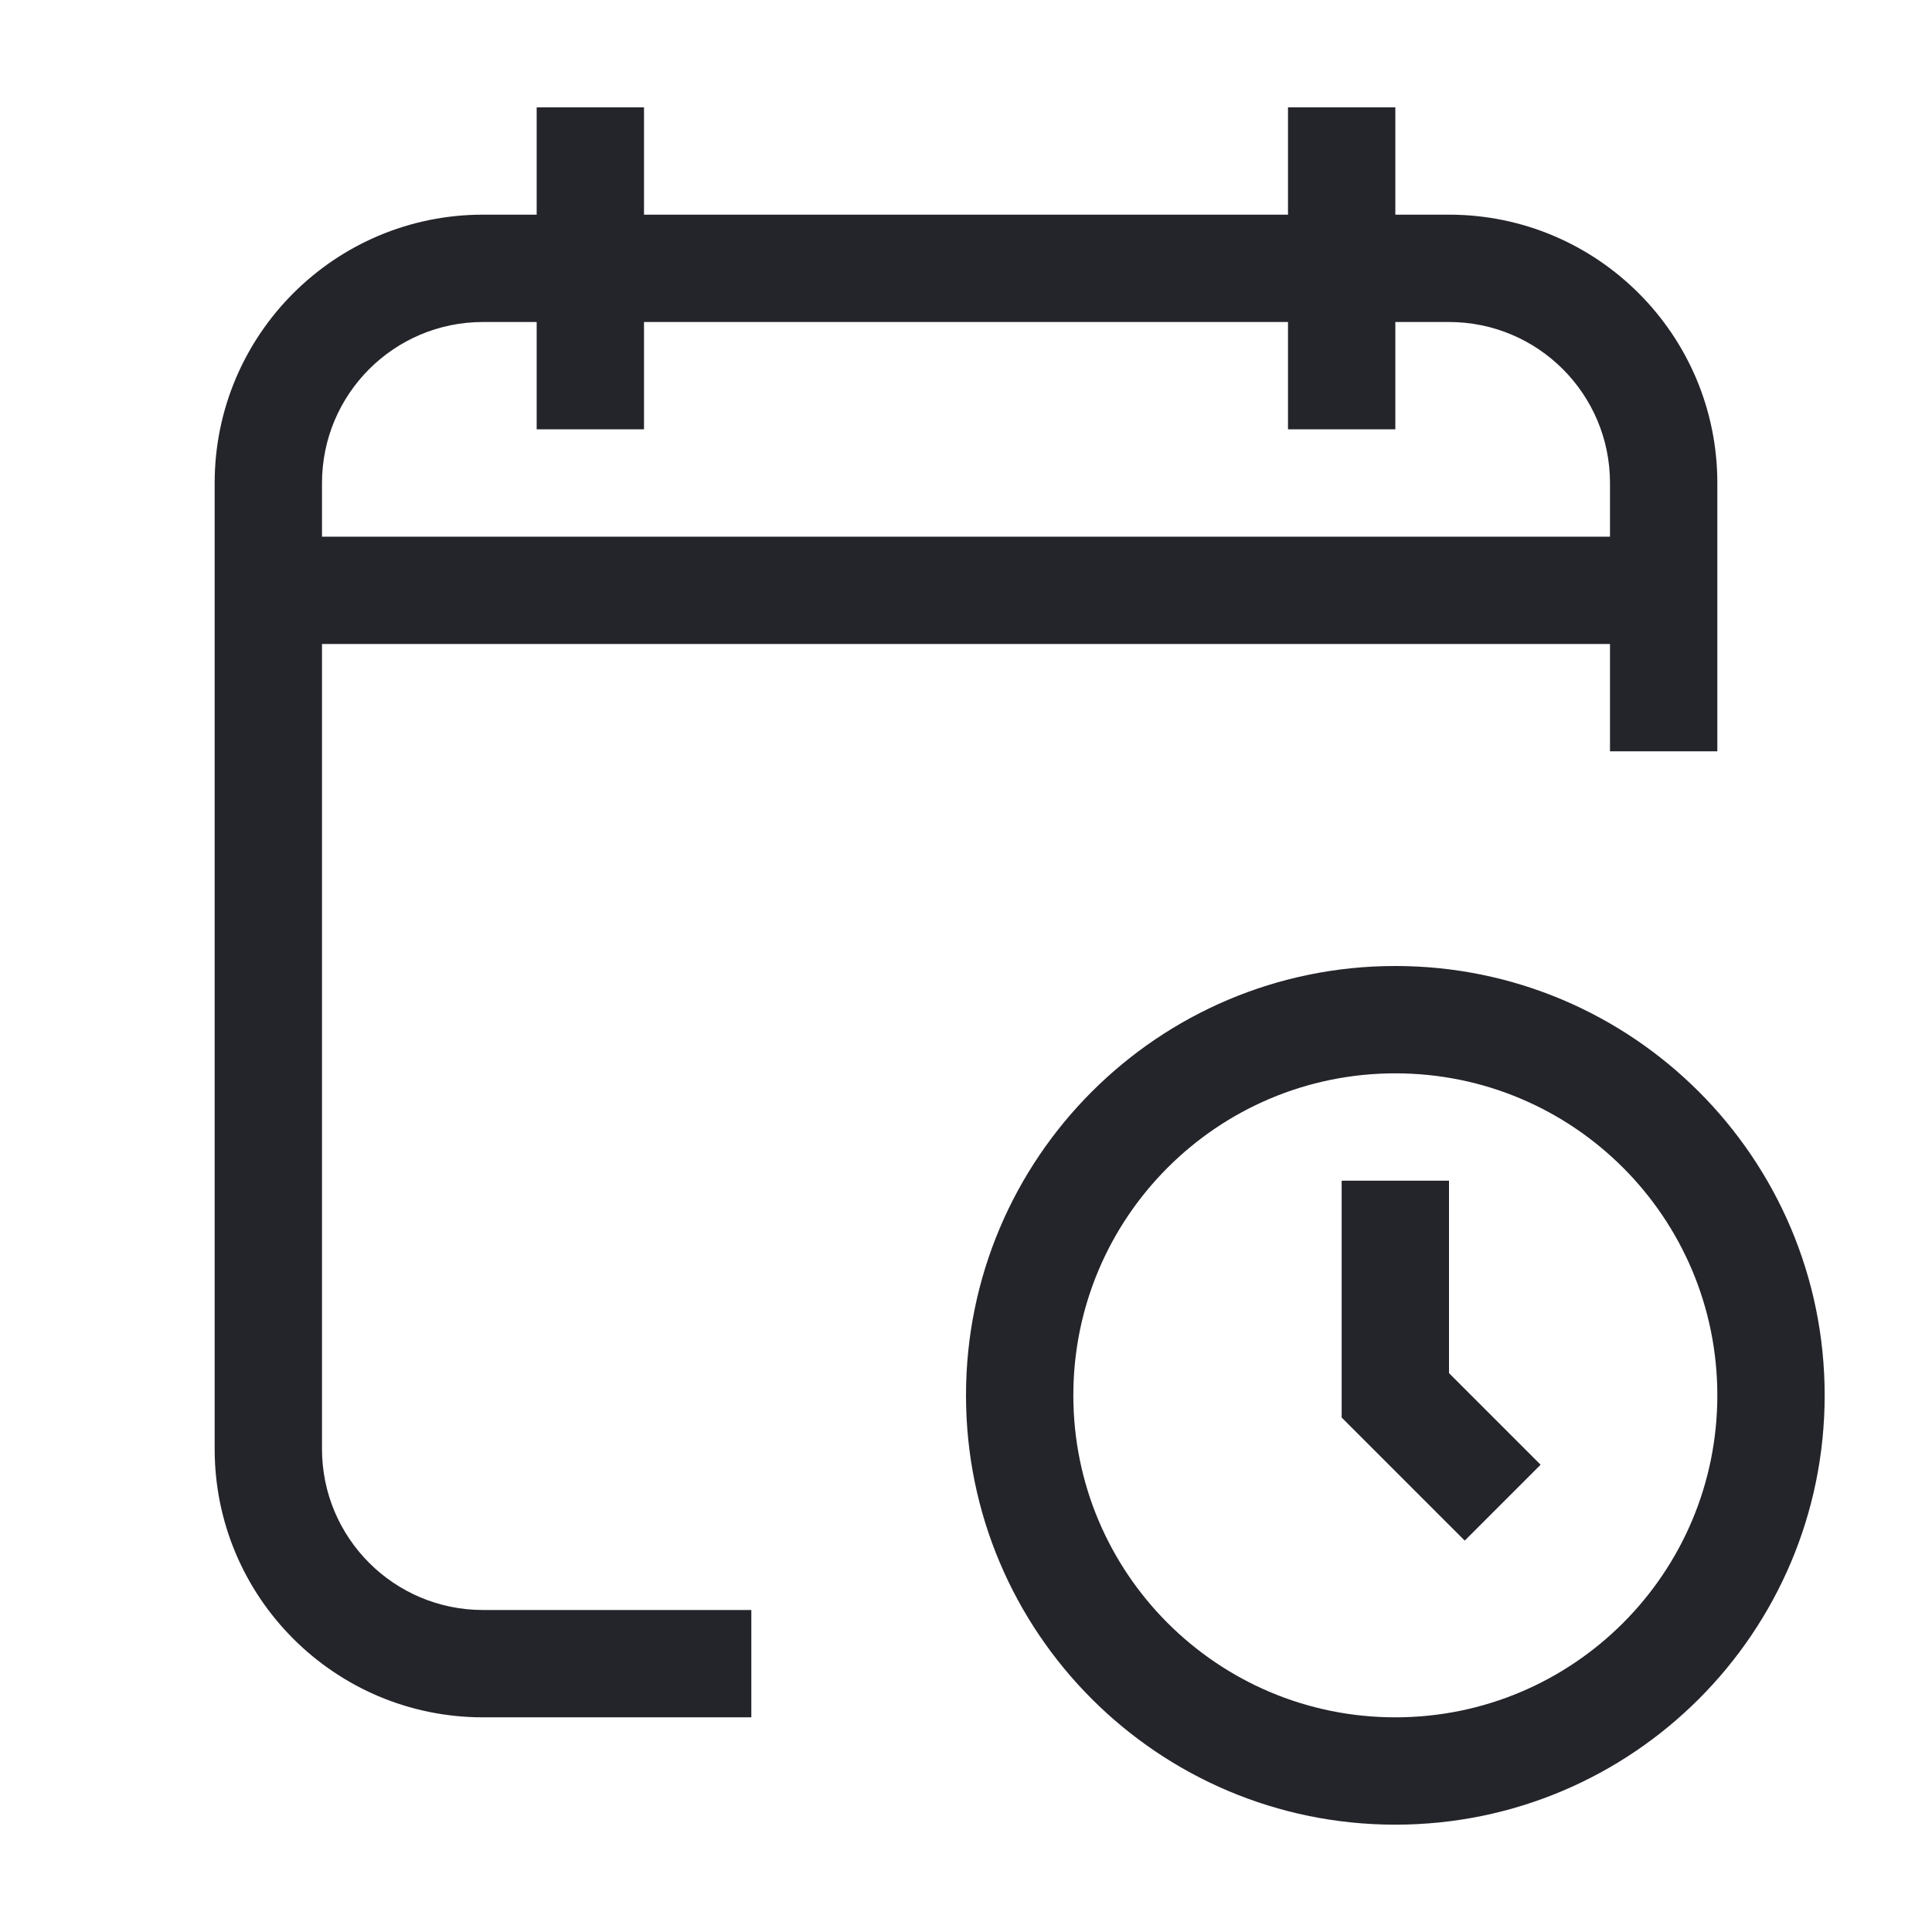 <svg width="36" height="36" viewBox="0 0 36 36" fill="none" xmlns="http://www.w3.org/2000/svg">
<path fill-rule="evenodd" clip-rule="evenodd" d="M10 2V4H9C6.239 4 4 6.239 4 9V27C4 29.761 6.239 32 9 32H14V30H9C7.343 30 6 28.657 6 27V12H30V14H32V9C32 6.239 29.761 4 27 4H26V2H24V4H12V2H10ZM10 6V8H12V6H24V8H26V6H27C28.657 6 30 7.343 30 9V10H6V9C6 7.343 7.343 6 9 6H10ZM20 26C20 22.686 22.686 20 26 20C29.314 20 32 22.686 32 26C32 29.314 29.314 32 26 32C22.686 32 20 29.314 20 26ZM26 18C21.582 18 18 21.582 18 26C18 30.418 21.582 34 26 34C30.418 34 34 30.418 34 26C34 21.582 30.418 18 26 18ZM27 25.586V22H25V26.414L27.293 28.707L28.707 27.293L27 25.586Z" fill="#24242B"/>
</svg>
